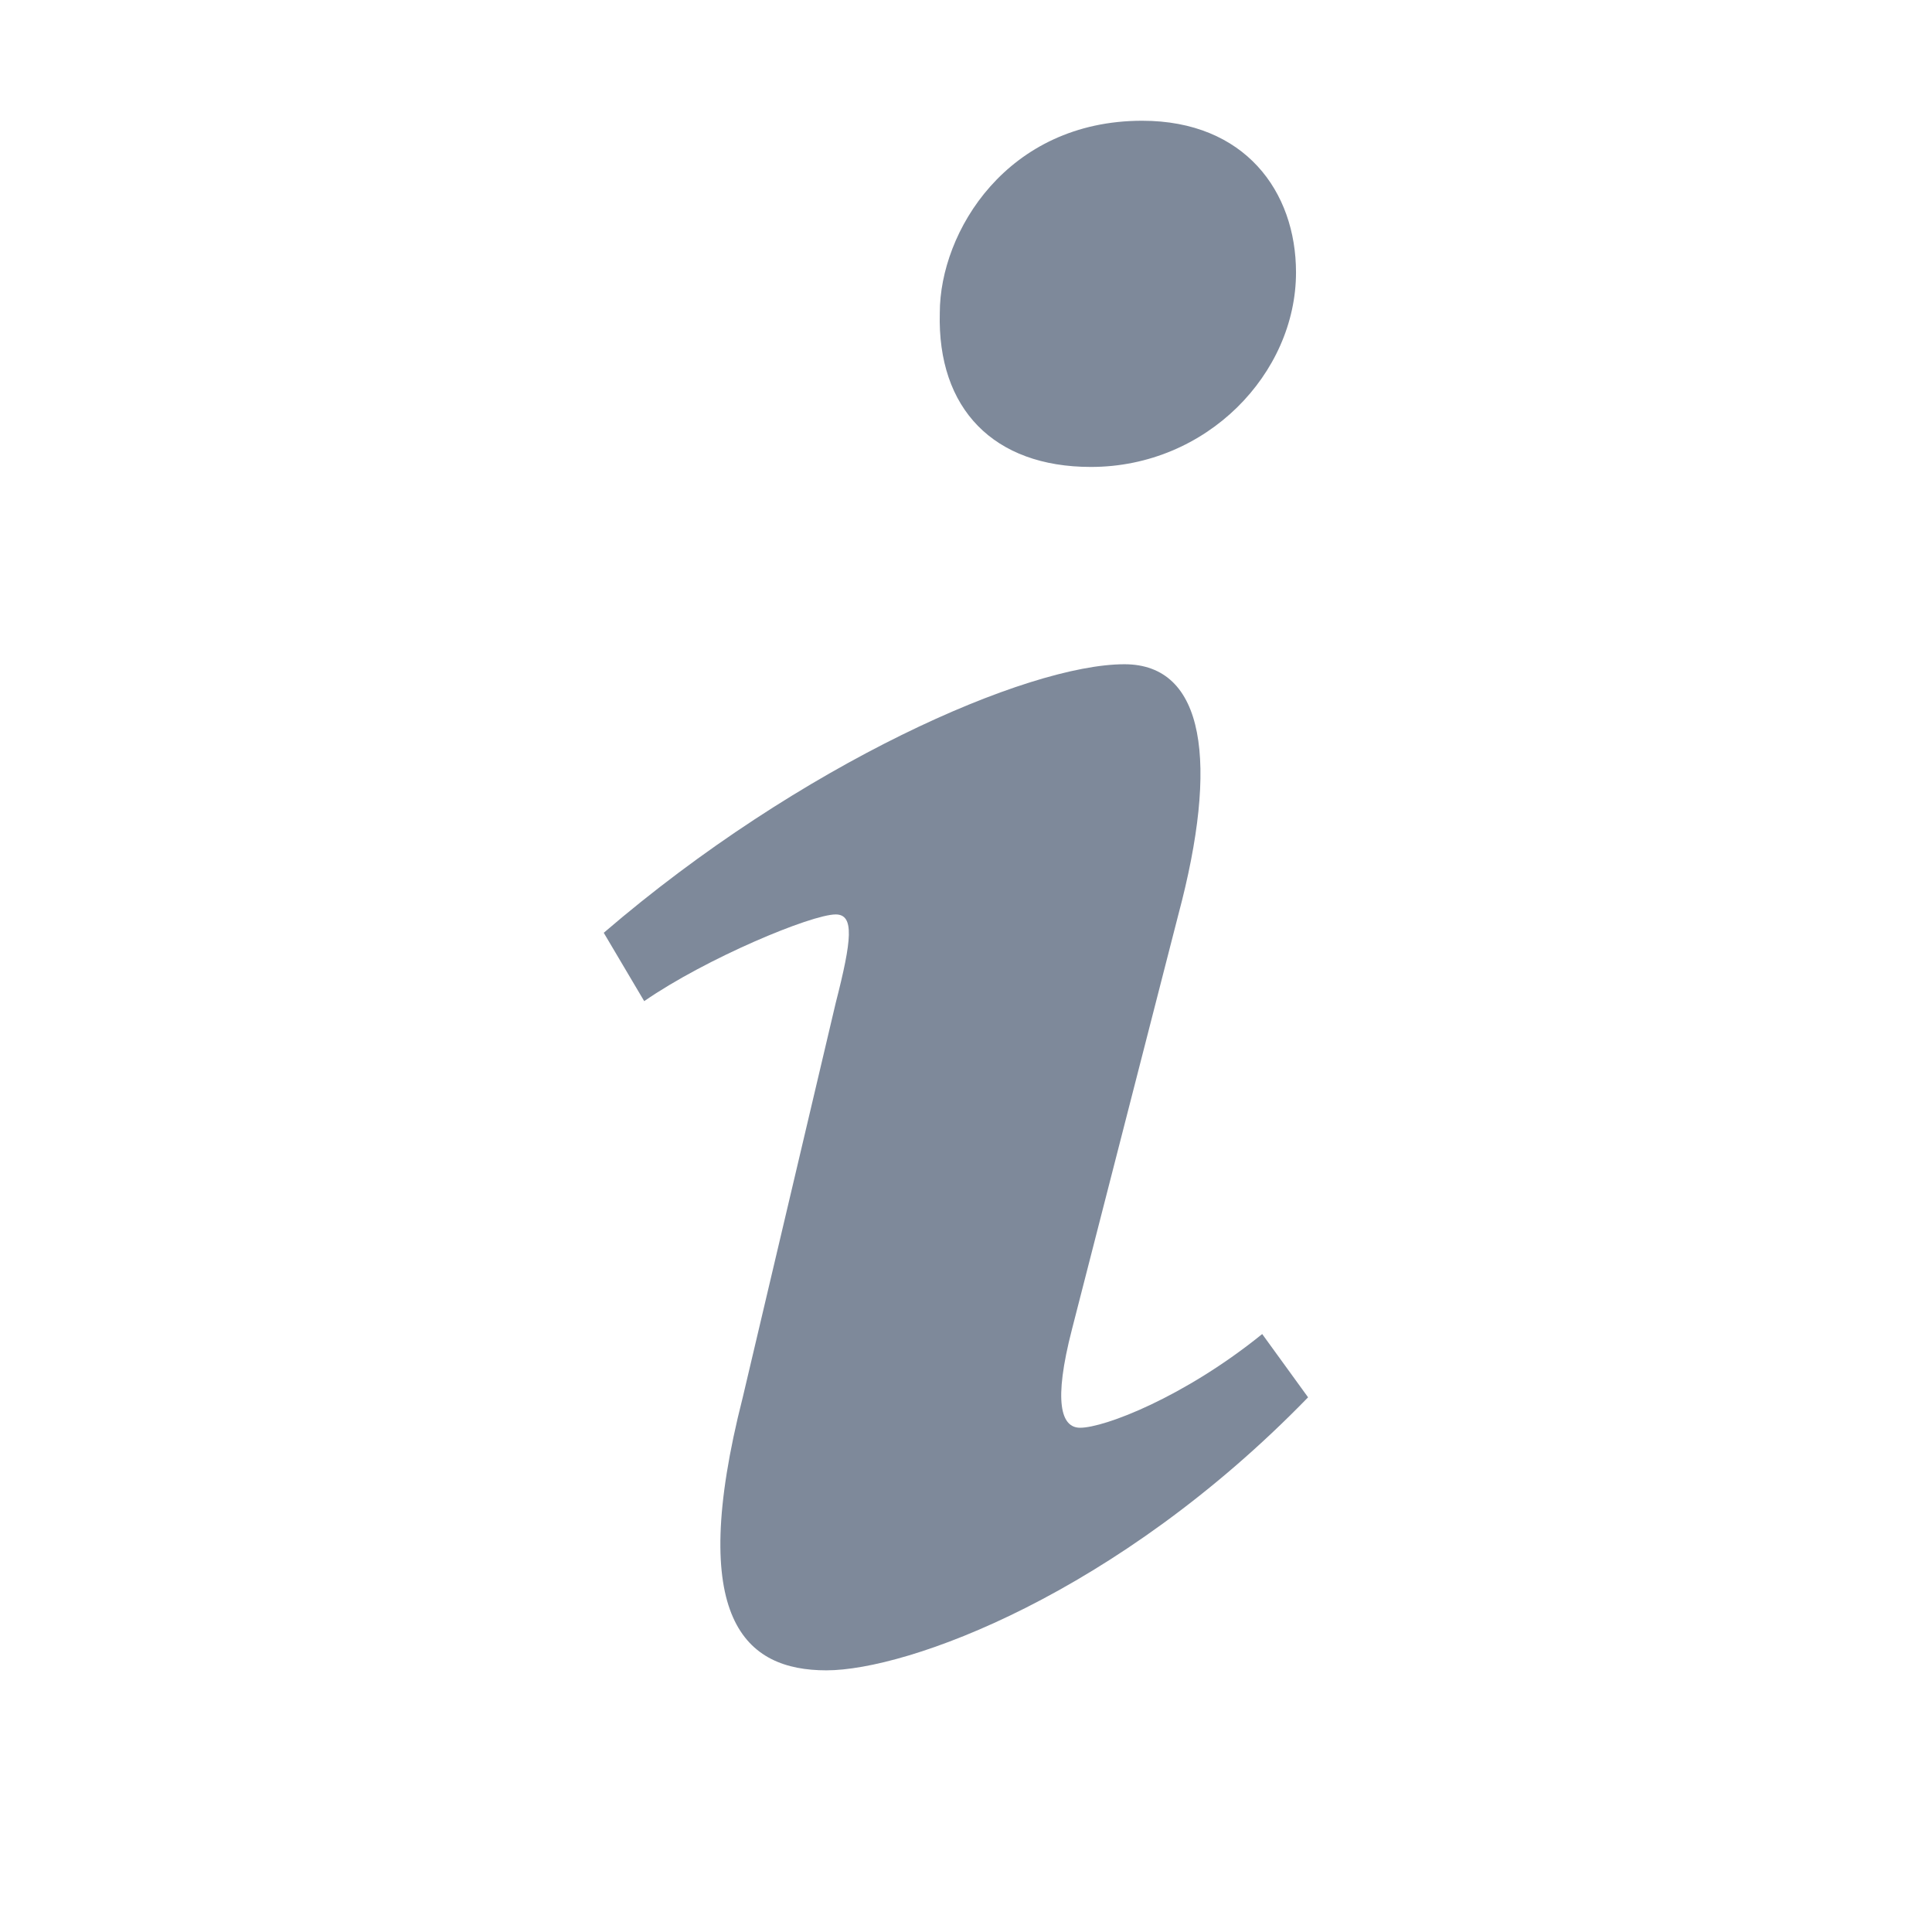 <svg xmlns="http://www.w3.org/2000/svg" width="16" height="16"><path fill="#7E899A" fillRule="evenodd" d="M9.459 1c.85 0 1.274.586 1.274 1.256 0 .837-.738 1.611-1.699 1.611-.804 0-1.273-.481-1.251-1.276C7.783 1.92 8.34 1 9.459 1M6.844 13.833c-.67 0-1.162-.418-.693-2.26l.77-3.267c.134-.523.156-.733 0-.733-.201 0-1.071.362-1.586.718L5 7.725c1.631-1.402 3.508-2.224 4.312-2.224.67 0 .782.816.447 2.072l-.881 3.434c-.157.607-.09.817.067.817.2 0 .86-.252 1.508-.776l.38.524c-1.586 1.633-3.318 2.261-3.989 2.261"/></svg>